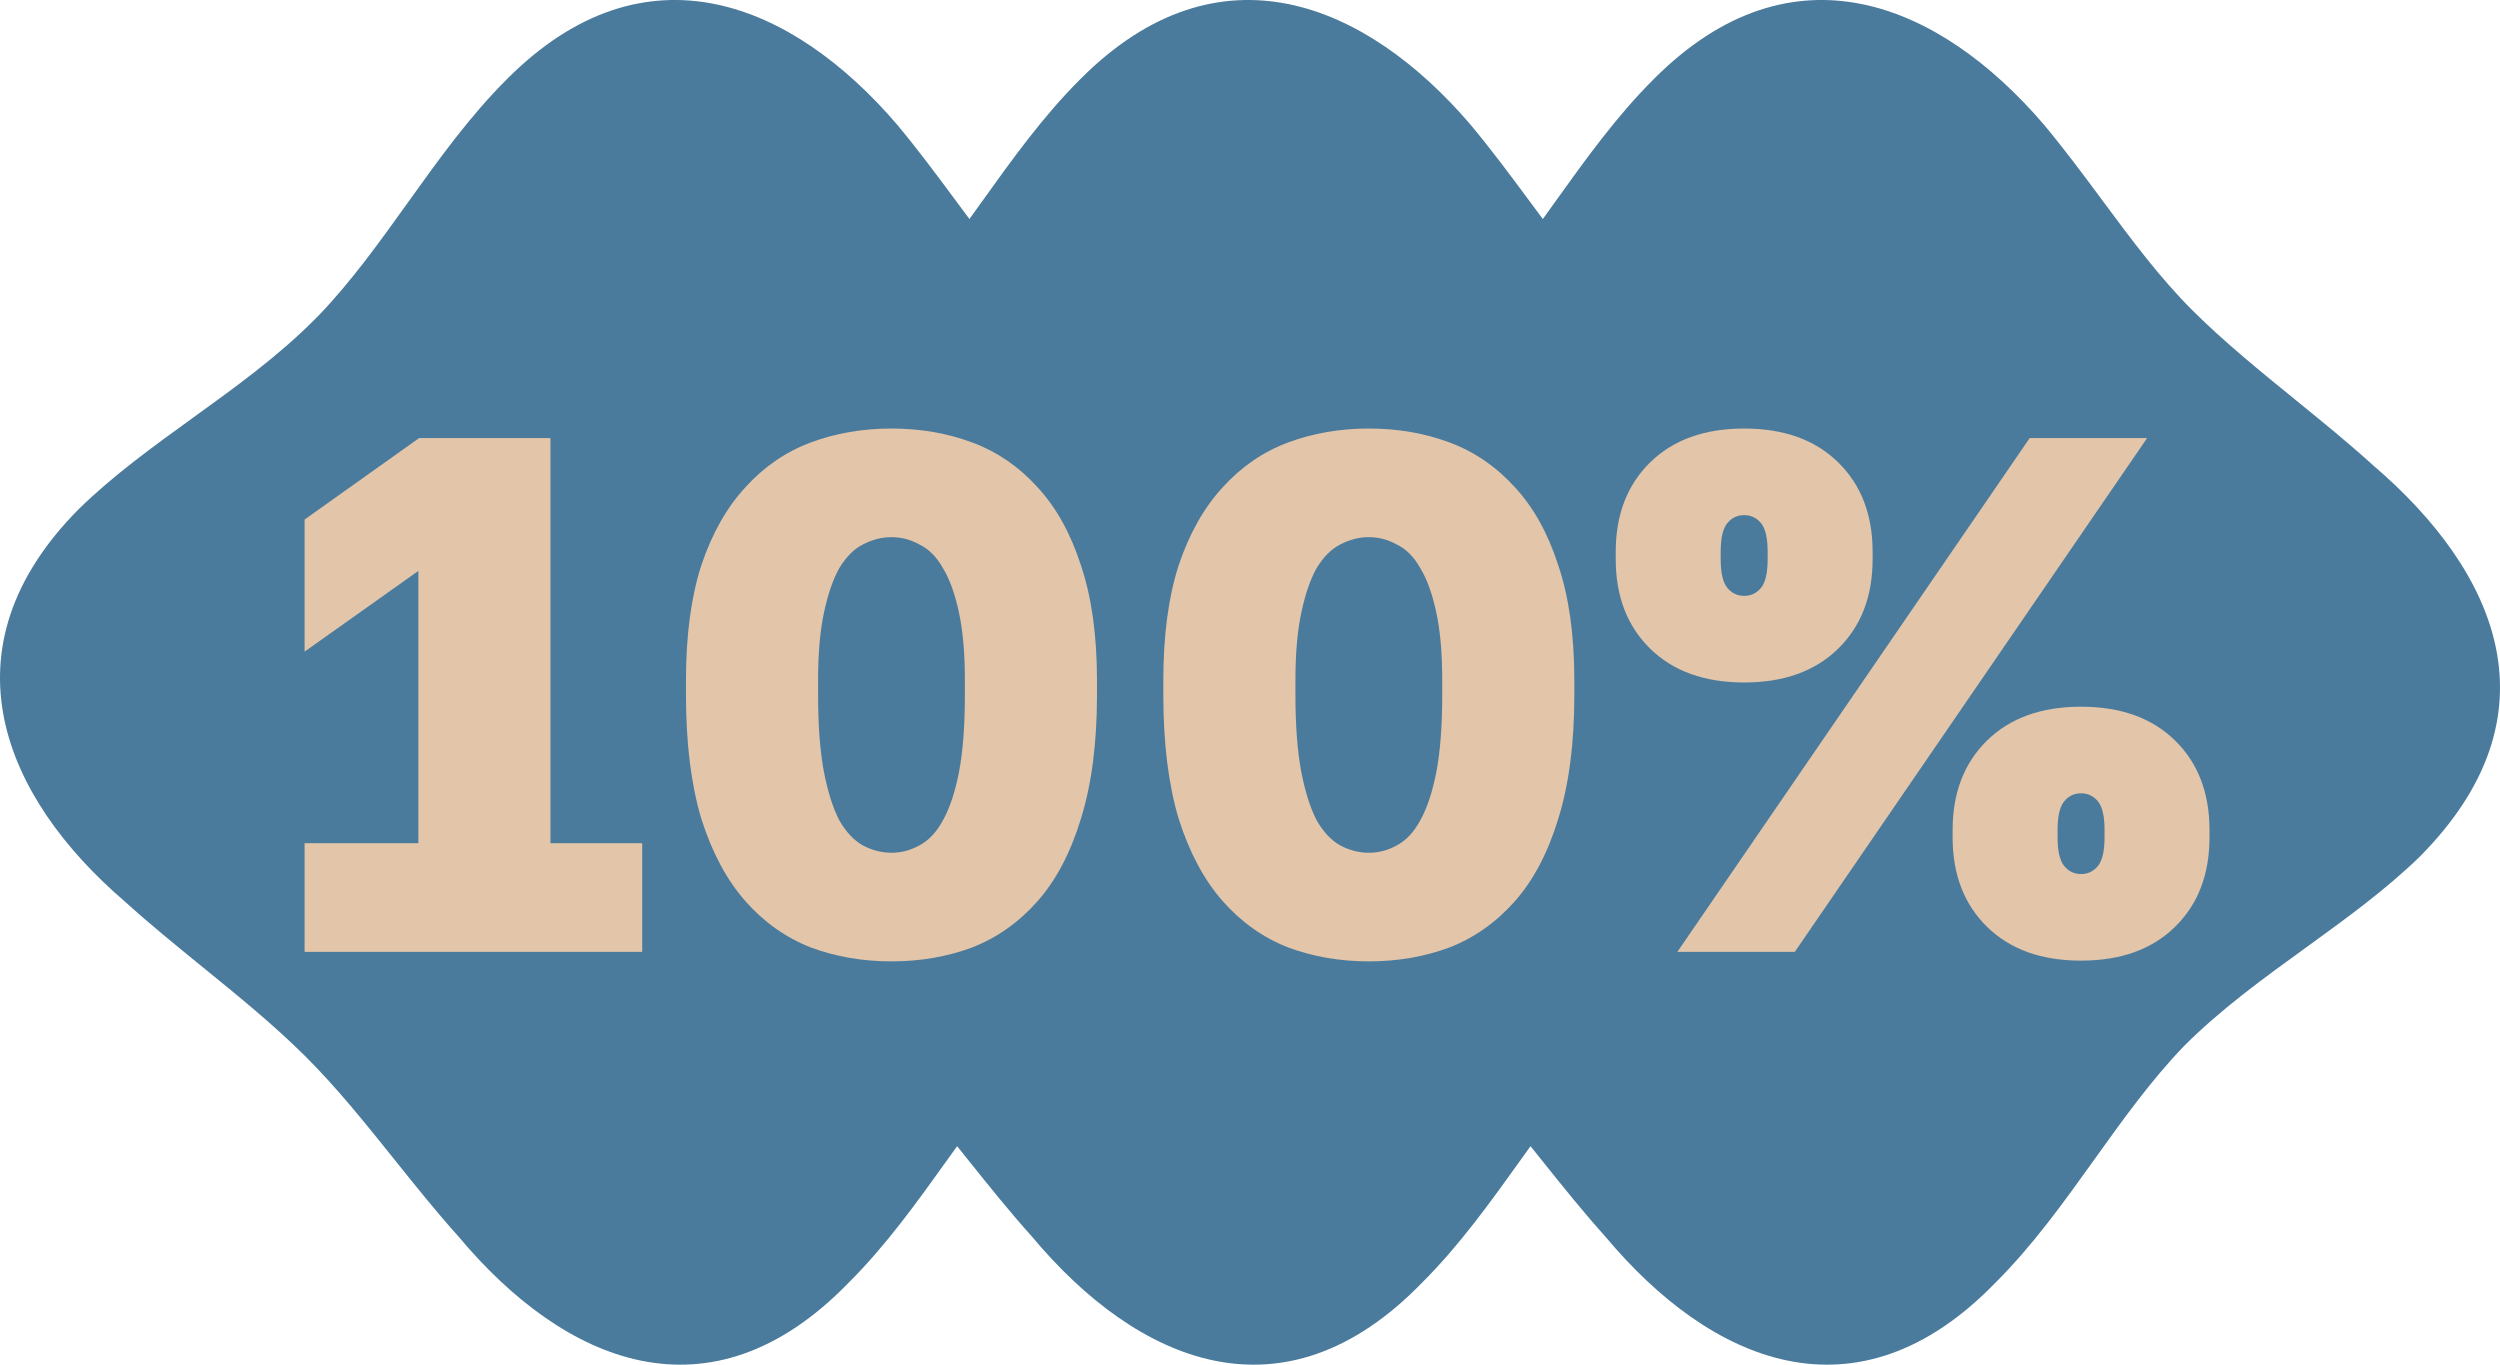 <?xml version="1.0" encoding="UTF-8"?> <svg xmlns="http://www.w3.org/2000/svg" width="218" height="119" viewBox="0 0 218 119" fill="none"> <path fill-rule="evenodd" clip-rule="evenodd" d="M27.399 27.898C24.229 31.082 20.54 33.746 16.865 36.4C13.367 38.926 9.882 41.444 6.865 44.393C-5.237 56.598 0.294 69.519 10.862 78.591C13.041 80.567 15.36 82.452 17.674 84.333L17.674 84.333C20.768 86.848 23.852 89.356 26.578 92.061C29.349 94.812 31.88 97.972 34.418 101.141C36.242 103.419 38.07 105.702 39.994 107.84C49.193 118.836 61.898 124.334 73.999 111.854C77.25 108.619 79.951 104.847 82.636 101.098L82.639 101.093C82.913 100.711 83.187 100.329 83.461 99.947C83.779 100.343 84.097 100.74 84.414 101.136L84.418 101.141C86.242 103.419 88.07 105.702 89.994 107.84C99.193 118.836 111.897 124.334 123.999 111.854C127.25 108.619 129.951 104.847 132.636 101.098C132.911 100.714 133.186 100.33 133.461 99.947C133.78 100.345 134.099 100.743 134.418 101.141C136.242 103.419 138.07 105.702 139.994 107.84C149.193 118.836 161.897 124.334 173.999 111.854C177.25 108.619 179.951 104.847 182.636 101.098C185.108 97.646 187.566 94.214 190.427 91.236C193.626 88.024 197.351 85.327 201.059 82.642C204.524 80.134 207.973 77.637 210.962 74.742C223.282 62.371 217.807 49.891 206.964 40.599C204.785 38.623 202.466 36.738 200.152 34.857C197.058 32.341 193.974 29.834 191.248 27.129C188.353 24.255 185.863 20.895 183.322 17.466C181.682 15.253 180.02 13.011 178.216 10.854C169.18 0.298 156.312 -5.255 144.21 6.896C140.96 10.131 138.259 13.903 135.573 17.652C135.227 18.135 134.882 18.618 134.535 19.099C134.131 18.558 133.727 18.013 133.322 17.466L133.322 17.466C131.682 15.253 130.02 13.011 128.216 10.854C119.18 0.298 106.312 -5.255 94.21 6.896C90.96 10.131 88.259 13.902 85.573 17.652L85.573 17.652L85.572 17.654C85.226 18.137 84.881 18.619 84.535 19.099C84.131 18.558 83.727 18.013 83.322 17.466L83.322 17.466C81.681 15.253 80.02 13.011 78.216 10.854C69.18 0.298 56.312 -5.255 44.21 6.896C40.96 10.131 38.259 13.903 35.573 17.652C33.102 21.103 30.643 24.536 27.783 27.514L27.399 27.898Z" fill="#4A7B9D"></path> <path d="M176.988 38.2H187.228L156.508 83H146.268L176.988 38.2ZM152.092 59.512C148.636 59.512 145.905 58.531 143.9 56.568C141.894 54.605 140.892 52.003 140.892 48.76V48.12C140.892 44.877 141.894 42.275 143.9 40.312C145.905 38.349 148.636 37.368 152.092 37.368C155.548 37.368 158.278 38.349 160.284 40.312C162.289 42.275 163.292 44.877 163.292 48.12V48.76C163.292 52.003 162.289 54.605 160.284 56.568C158.278 58.531 155.548 59.512 152.092 59.512ZM152.092 51.96C152.689 51.96 153.18 51.725 153.564 51.256C153.948 50.787 154.14 49.955 154.14 48.76V48.12C154.14 46.925 153.948 46.093 153.564 45.624C153.18 45.155 152.689 44.92 152.092 44.92C151.494 44.92 151.004 45.155 150.62 45.624C150.236 46.093 150.044 46.925 150.044 48.12V48.76C150.044 49.955 150.236 50.787 150.62 51.256C151.004 51.725 151.494 51.96 152.092 51.96ZM181.468 83.768C178.012 83.768 175.281 82.787 173.276 80.824C171.27 78.861 170.268 76.259 170.268 73.016V72.376C170.268 69.133 171.27 66.531 173.276 64.568C175.281 62.605 178.012 61.624 181.468 61.624C184.924 61.624 187.654 62.605 189.66 64.568C191.665 66.531 192.668 69.133 192.668 72.376V73.016C192.668 76.259 191.665 78.861 189.66 80.824C187.654 82.787 184.924 83.768 181.468 83.768ZM181.468 76.216C182.065 76.216 182.556 75.981 182.94 75.512C183.324 75.043 183.516 74.211 183.516 73.016V72.376C183.516 71.181 183.324 70.349 182.94 69.88C182.556 69.411 182.065 69.176 181.468 69.176C180.87 69.176 180.38 69.411 179.996 69.88C179.612 70.349 179.42 71.181 179.42 72.376V73.016C179.42 74.211 179.612 75.043 179.996 75.512C180.38 75.981 180.87 76.216 181.468 76.216Z" fill="#E3C5A9"></path> <path d="M119.362 83.832C116.845 83.832 114.498 83.427 112.322 82.616C110.146 81.763 108.248 80.419 106.626 78.584C105.005 76.749 103.725 74.36 102.786 71.416C101.89 68.429 101.442 64.824 101.442 60.6V59.32C101.442 55.395 101.89 52.045 102.786 49.272C103.725 46.499 105.005 44.237 106.626 42.488C108.248 40.696 110.146 39.395 112.322 38.584C114.498 37.773 116.845 37.368 119.362 37.368C121.88 37.368 124.226 37.773 126.402 38.584C128.578 39.395 130.477 40.696 132.098 42.488C133.72 44.237 134.978 46.499 135.874 49.272C136.813 52.045 137.282 55.395 137.282 59.32V60.6C137.282 64.824 136.813 68.429 135.874 71.416C134.978 74.36 133.72 76.749 132.098 78.584C130.477 80.419 128.578 81.763 126.402 82.616C124.226 83.427 121.88 83.832 119.362 83.832ZM119.362 74.36C120.216 74.36 121.026 74.147 121.794 73.72C122.605 73.293 123.288 72.568 123.842 71.544C124.44 70.477 124.909 69.069 125.25 67.32C125.592 65.528 125.762 63.288 125.762 60.6V59.32C125.762 56.973 125.592 55.011 125.25 53.432C124.909 51.811 124.44 50.509 123.842 49.528C123.288 48.547 122.605 47.864 121.794 47.48C121.026 47.053 120.216 46.84 119.362 46.84C118.509 46.84 117.677 47.053 116.866 47.48C116.098 47.864 115.416 48.547 114.818 49.528C114.264 50.509 113.816 51.811 113.474 53.432C113.133 55.011 112.962 56.973 112.962 59.32V60.6C112.962 63.288 113.133 65.528 113.474 67.32C113.816 69.069 114.264 70.477 114.818 71.544C115.416 72.568 116.098 73.293 116.866 73.72C117.677 74.147 118.509 74.36 119.362 74.36Z" fill="#E3C5A9"></path> <path d="M77.737 83.832C75.22 83.832 72.873 83.427 70.697 82.616C68.521 81.763 66.623 80.419 65.001 78.584C63.38 76.749 62.1 74.36 61.161 71.416C60.265 68.429 59.817 64.824 59.817 60.6V59.32C59.817 55.395 60.265 52.045 61.161 49.272C62.1 46.499 63.38 44.237 65.001 42.488C66.623 40.696 68.521 39.395 70.697 38.584C72.873 37.773 75.22 37.368 77.737 37.368C80.255 37.368 82.601 37.773 84.777 38.584C86.953 39.395 88.852 40.696 90.473 42.488C92.095 44.237 93.353 46.499 94.249 49.272C95.188 52.045 95.657 55.395 95.657 59.32V60.6C95.657 64.824 95.188 68.429 94.249 71.416C93.353 74.36 92.095 76.749 90.473 78.584C88.852 80.419 86.953 81.763 84.777 82.616C82.601 83.427 80.255 83.832 77.737 83.832ZM77.737 74.36C78.591 74.36 79.401 74.147 80.169 73.72C80.98 73.293 81.663 72.568 82.217 71.544C82.815 70.477 83.284 69.069 83.625 67.32C83.967 65.528 84.137 63.288 84.137 60.6V59.32C84.137 56.973 83.967 55.011 83.625 53.432C83.284 51.811 82.815 50.509 82.217 49.528C81.663 48.547 80.98 47.864 80.169 47.48C79.401 47.053 78.591 46.84 77.737 46.84C76.884 46.84 76.052 47.053 75.241 47.48C74.473 47.864 73.791 48.547 73.193 49.528C72.639 50.509 72.191 51.811 71.849 53.432C71.508 55.011 71.337 56.973 71.337 59.32V60.6C71.337 63.288 71.508 65.528 71.849 67.32C72.191 69.069 72.639 70.477 73.193 71.544C73.791 72.568 74.473 73.293 75.241 73.72C76.052 74.147 76.884 74.36 77.737 74.36Z" fill="#E3C5A9"></path> <path d="M26.56 73.528H36.48V49.784L26.56 56.824V45.304L36.544 38.2H48V73.528H56V83H26.56V73.528Z" fill="#E3C5A9"></path> </svg> 